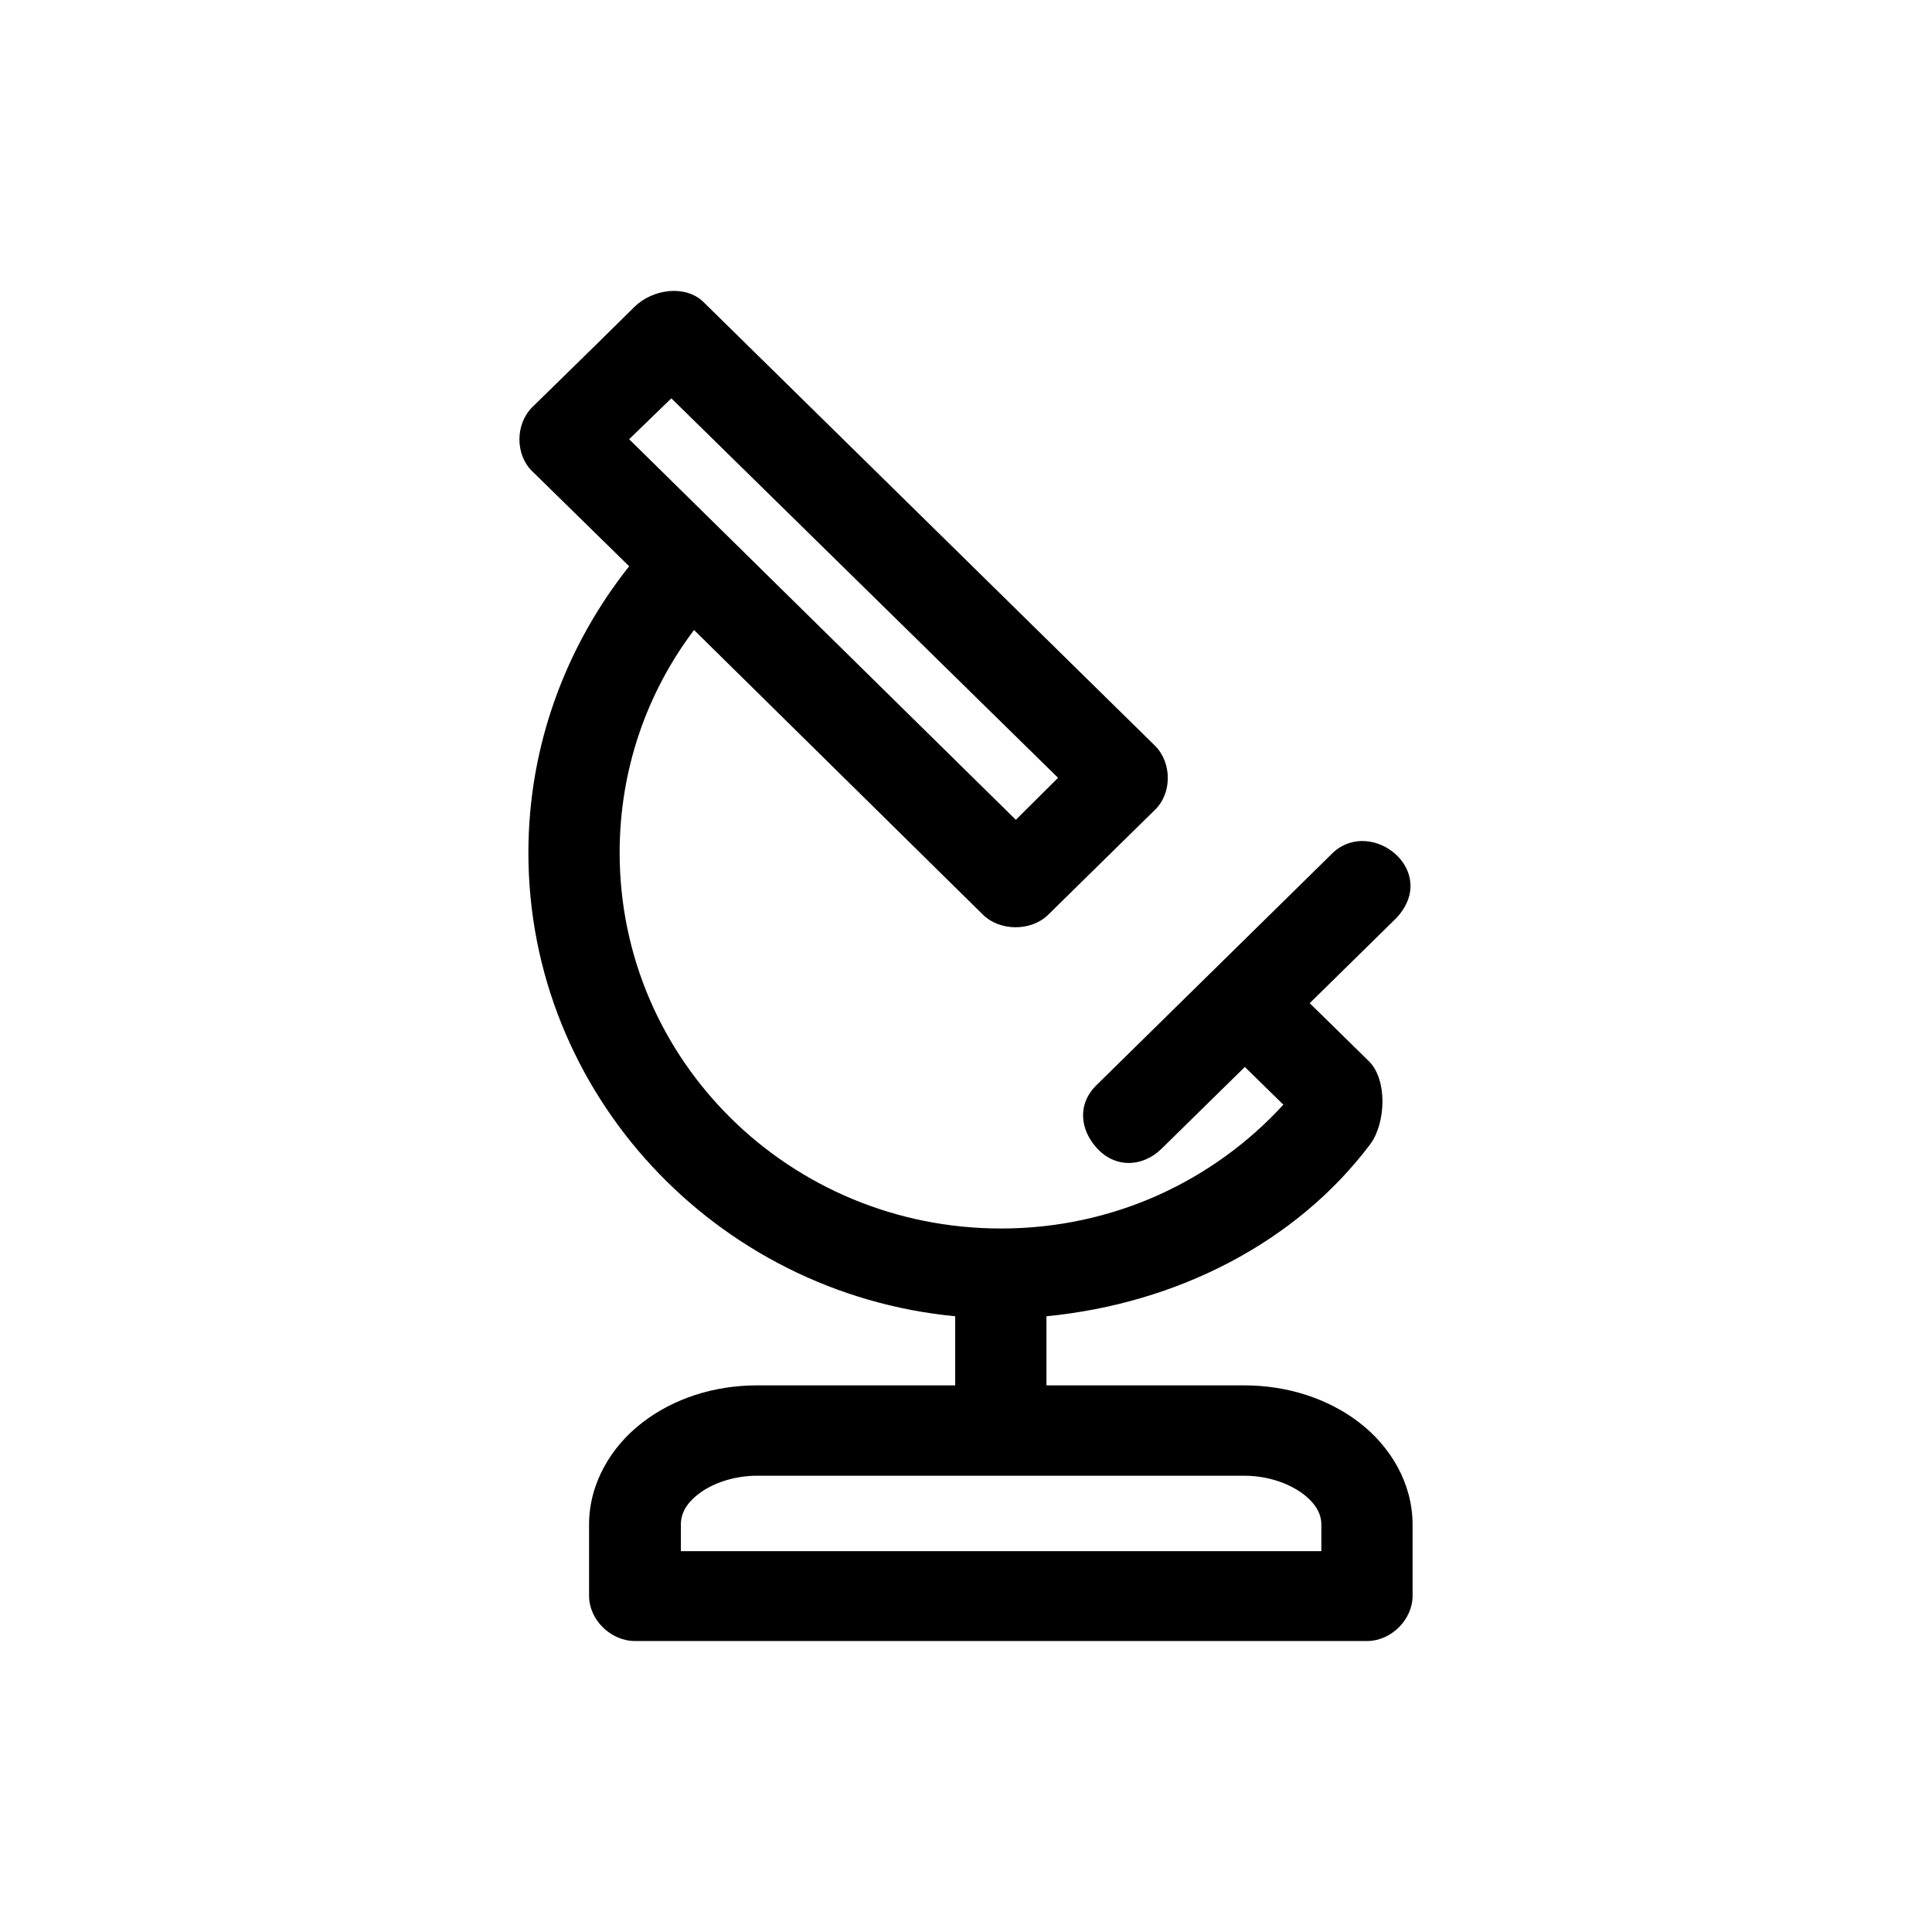 <?xml version="1.0" encoding="UTF-8"?>
<!-- The Best Svg Icon site in the world: iconSvg.co, Visit us! https://iconsvg.co -->
<svg fill="#000000" width="800px" height="800px" version="1.1" viewBox="144 144 512 512" xmlns="http://www.w3.org/2000/svg">
 <path d="m312.13 225.33c-8.949 8.871-27.121 26.621-27.121 26.621-4.473 4.508-4.473 12.535 0 16.902l25.723 25.211c-16.637 20.988-26.703 47.332-26.703 75.926 0 63.949 49.77 116.77 113.11 122.83v18.312l-52.43 0.004c-11.602 0-22.234 3.516-30.48 9.859-8.246 6.34-14.121 16.062-14.121 27.043v18.871c0 6.344 5.734 11.977 12.16 11.977h194.06c6.289 0 12.02-5.633 12.02-11.977v-18.871c0-10.988-5.871-20.707-14.121-27.043-8.246-6.344-19.008-9.859-30.48-9.859h-52.426v-18.312c34.672-3.387 66.27-19.582 85.844-45.645 4.055-5.492 4.613-17.043-0.418-21.973-5.176-5.074-15.66-15.355-15.66-15.355l22.934-22.535c11.602-12.395-6.293-26.762-16.641-17.469l-62.773 61.695c-5.176 5.074-4.332 11.695-0.141 16.48 4.898 5.633 12.305 5.356 17.336 0.422l22.094-21.695 10.203 10c-18.453 20.141-45.02 32.816-74.801 32.816-55.93 0-101.09-44.512-101.09-99.59 0-22.117 7.269-42.543 19.715-59.02l76.621 75.5c4.473 4.367 12.723 4.367 17.195 0l28.383-27.891c4.473-4.367 4.473-12.395 0-16.902l-119.68-117.61c-4.754-4.648-13.422-3.519-18.312 1.27zm9.785 24.23 102.48 100.57-11.184 11.129-102.48-100.86zm22.793 285.52h128.91c6.574 0 12.027 2.109 15.66 4.785 3.492 2.676 4.891 5.356 4.891 8.172v7.039h-169.73v-7.039c0-2.82 1.258-5.496 4.75-8.172 3.492-2.676 9.09-4.785 15.523-4.785z"/>
</svg>